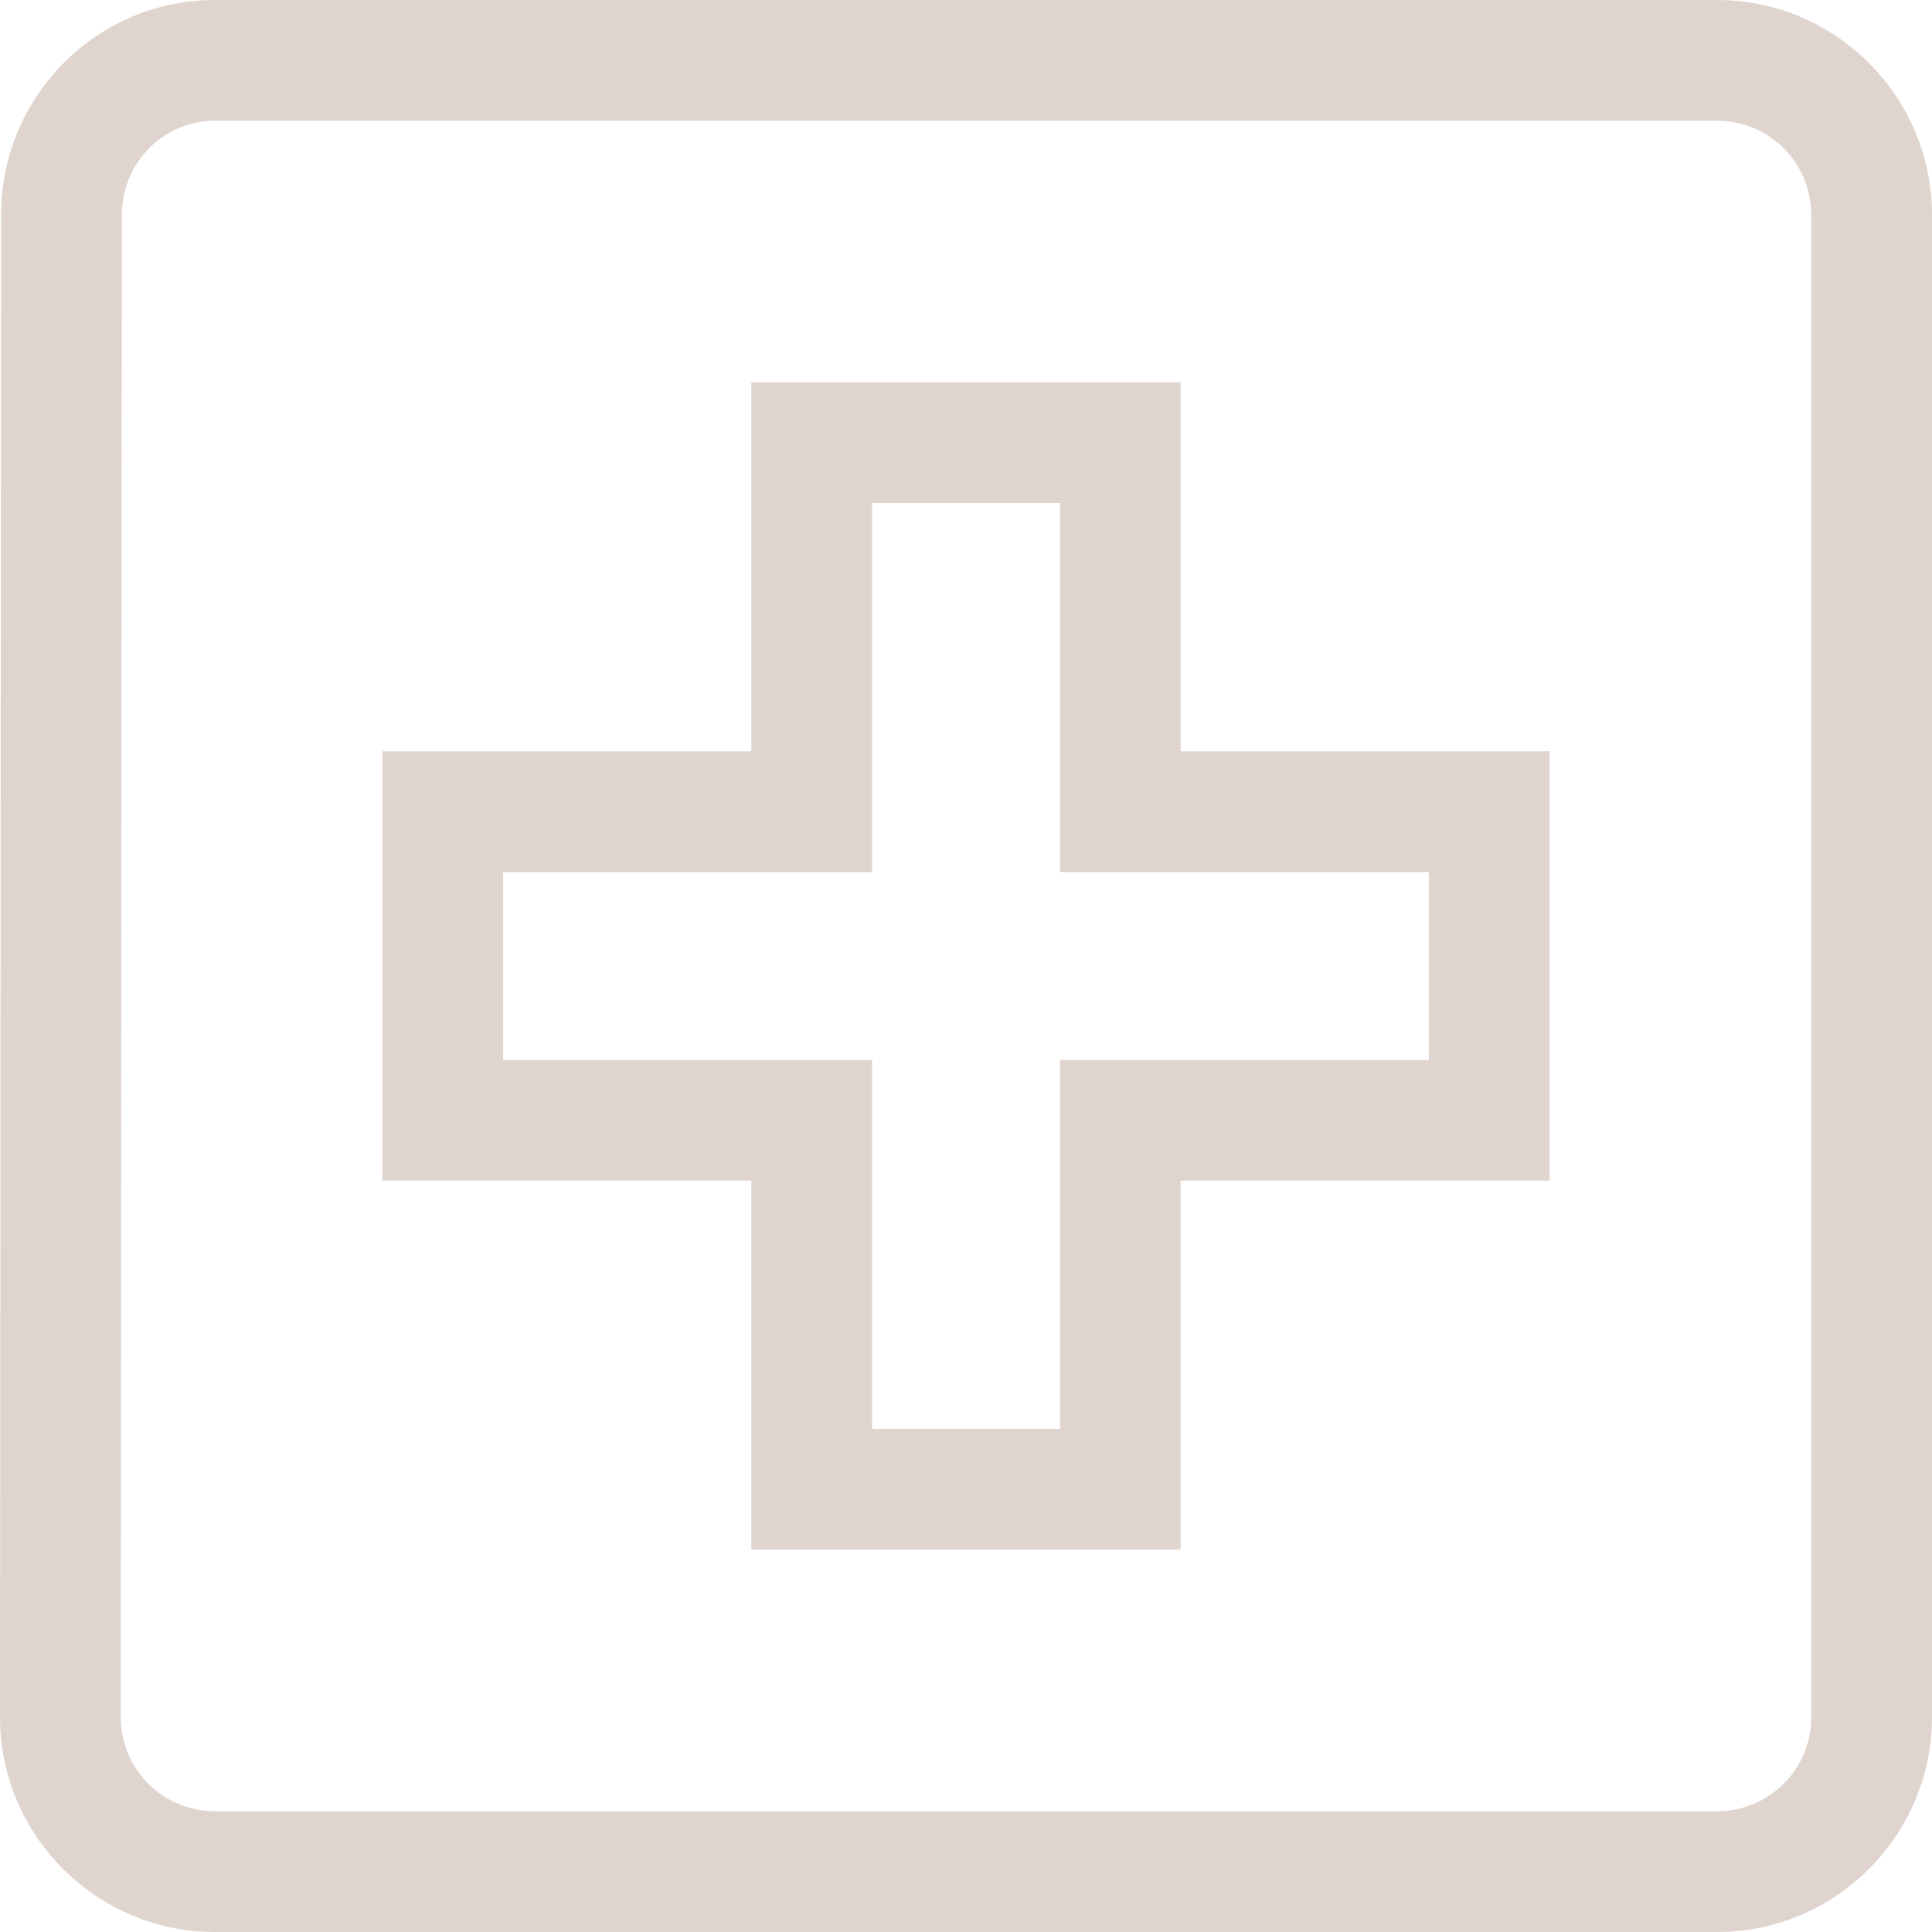 <svg xmlns="http://www.w3.org/2000/svg" viewBox="0 0 32 32">
  <defs>
    <style>
      .cls-1 {
        fill: none;
      }

      .cls-2, .cls-3 {
        stroke: none;
      }

      .cls-3 {
        fill: #e0d5ce;
      }
    </style>
  </defs>
  <g id="icon_health" class="cls-1" transform="translate(-3 -3)">
    <path class="cls-2" d="M31.444,3H6.556A3.551,3.551,0,0,0,3.018,6.556L3,31.444A3.566,3.566,0,0,0,6.556,35H31.444A3.566,3.566,0,0,0,35,31.444V6.556A3.566,3.566,0,0,0,31.444,3ZM26.667,20.556H20.556v6.111H17.444V20.556H11.333V17.444h6.111V11.333h3.111v6.111h6.111Z"/>
    <path class="cls-3" d="M 6.556 5 C 5.708 5 5.018 5.698 5.018 6.557 L 5 31.444 C 5 32.302 5.698 33 6.556 33 L 31.444 33 C 32.302 33 33 32.302 33 31.444 L 33 6.556 C 33 5.698 32.302 5 31.444 5 L 6.556 5 M 22.556 15.444 L 26.667 15.444 L 28.667 15.444 L 28.667 17.444 L 28.667 20.556 L 28.667 22.556 L 26.667 22.556 L 22.556 22.556 L 22.556 26.667 L 22.556 28.667 L 20.556 28.667 L 17.444 28.667 L 15.444 28.667 L 15.444 26.667 L 15.444 22.556 L 11.333 22.556 L 9.333 22.556 L 9.333 20.556 L 9.333 17.444 L 9.333 15.444 L 11.333 15.444 L 15.444 15.444 L 15.444 11.333 L 15.444 9.333 L 17.444 9.333 L 20.556 9.333 L 22.556 9.333 L 22.556 11.333 L 22.556 15.444 M 6.556 3 L 31.444 3 C 33.4 3 35 4.6 35 6.556 L 35 31.444 C 35 33.4 33.4 35 31.444 35 L 6.556 35 C 4.6 35 3 33.4 3 31.444 L 3.018 6.556 C 3.018 4.6 4.6 3 6.556 3 Z M 26.667 20.556 L 26.667 17.444 L 20.556 17.444 L 20.556 11.333 L 17.444 11.333 L 17.444 17.444 L 11.333 17.444 L 11.333 20.556 L 17.444 20.556 L 17.444 26.667 L 20.556 26.667 L 20.556 20.556 L 26.667 20.556 Z"/>
  </g>
</svg>
